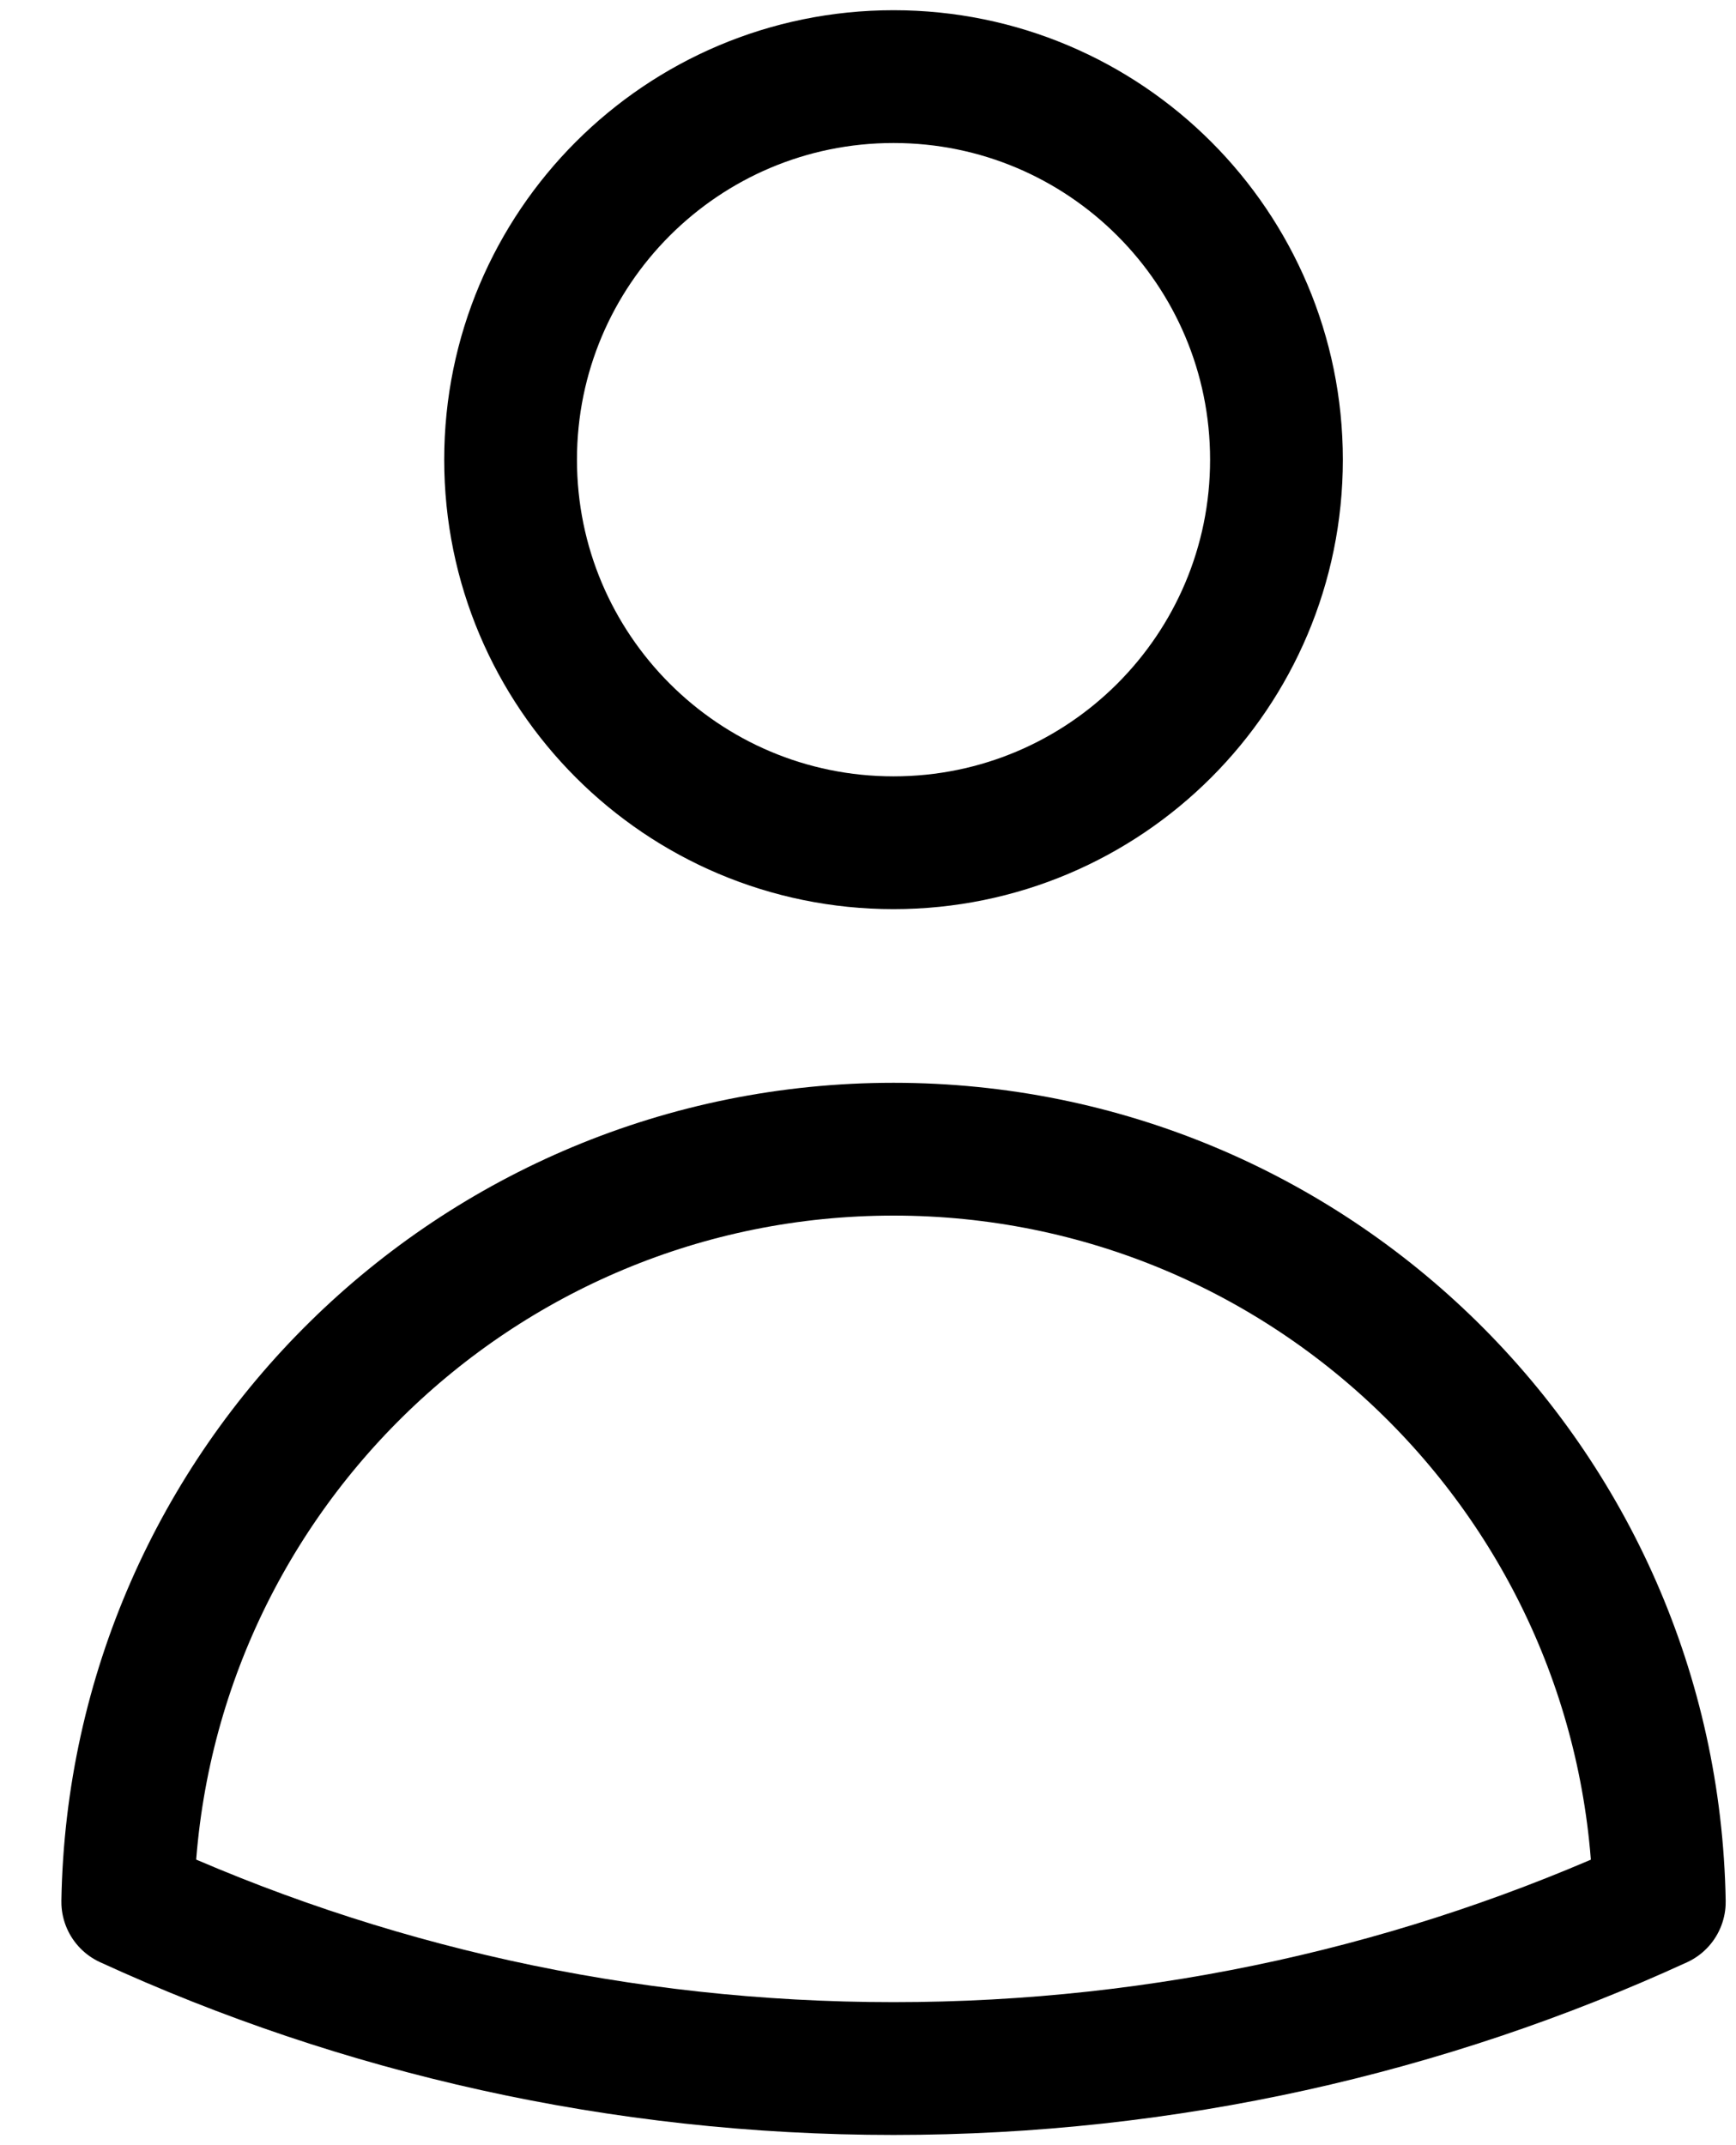 <svg width="17" height="21" viewBox="0 0 17 21" fill="none" xmlns="http://www.w3.org/2000/svg">
<path d="M12.5 4.5C12.5 6.571 10.821 8.25 8.75 8.25C6.679 8.25 5 6.571 5 4.5C5 2.429 6.679 0.75 8.75 0.75C10.821 0.75 12.5 2.429 12.5 4.5Z" stroke="black" stroke-width="1.3" stroke-linecap="round" stroke-linejoin="round"/>
<path d="M1.251 18.618C1.321 14.537 4.652 11.25 8.75 11.25C12.848 11.25 16.179 14.537 16.249 18.619C13.966 19.666 11.426 20.25 8.75 20.25C6.074 20.25 3.534 19.666 1.251 18.618Z" stroke="black" stroke-width="1.3" stroke-linecap="round" stroke-linejoin="round"/>
</svg>
